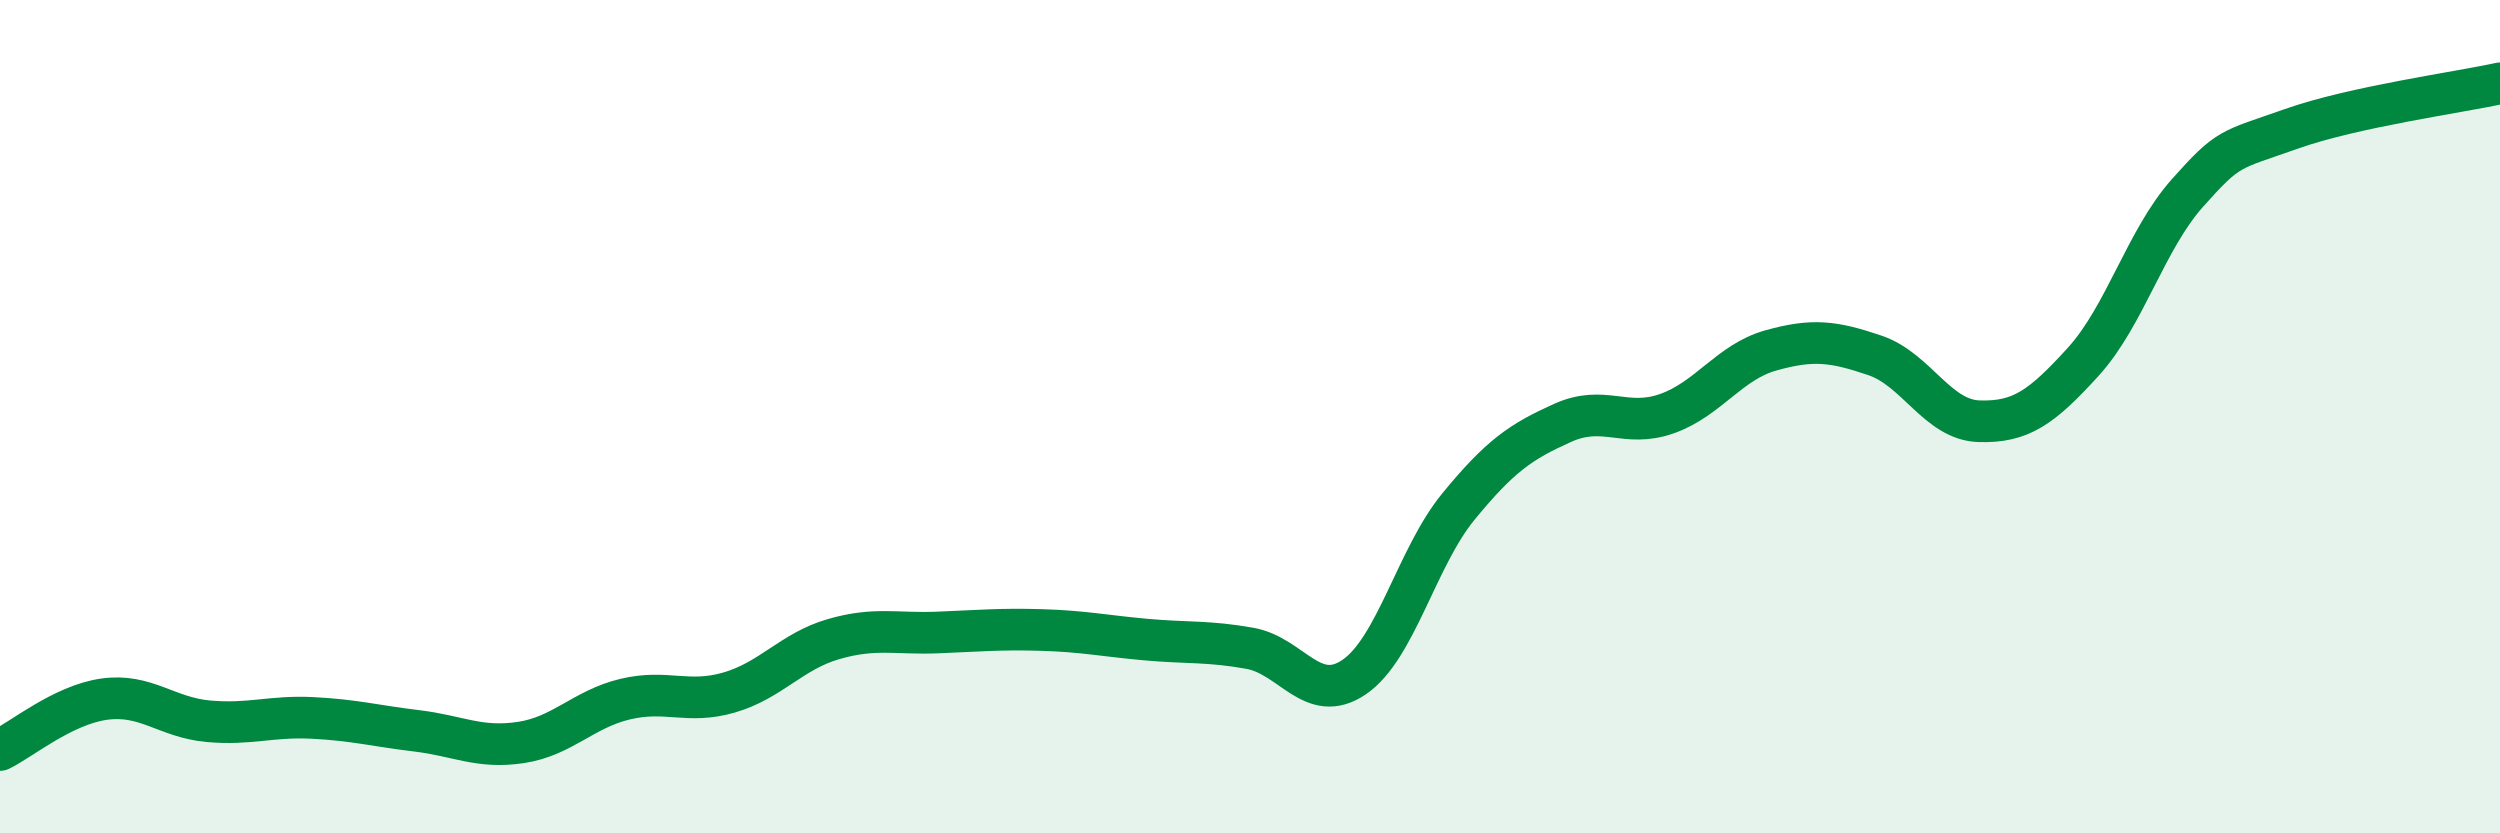 
    <svg width="60" height="20" viewBox="0 0 60 20" xmlns="http://www.w3.org/2000/svg">
      <path
        d="M 0,18 C 0.5,17.76 1.5,16.92 2.5,16.78 C 3.5,16.64 4,17.22 5,17.31 C 6,17.4 6.5,17.18 7.5,17.23 C 8.5,17.28 9,17.42 10,17.54 C 11,17.66 11.5,17.97 12.5,17.82 C 13.5,17.67 14,17.02 15,16.78 C 16,16.54 16.5,16.91 17.5,16.62 C 18.5,16.33 19,15.63 20,15.34 C 21,15.05 21.5,15.22 22.5,15.18 C 23.5,15.14 24,15.09 25,15.12 C 26,15.15 26.5,15.26 27.5,15.35 C 28.5,15.44 29,15.38 30,15.56 C 31,15.74 31.5,16.93 32.5,16.25 C 33.5,15.57 34,13.38 35,12.16 C 36,10.94 36.5,10.6 37.5,10.15 C 38.5,9.7 39,10.28 40,9.93 C 41,9.58 41.5,8.69 42.5,8.41 C 43.5,8.13 44,8.19 45,8.53 C 46,8.87 46.5,10.08 47.5,10.11 C 48.5,10.14 49,9.78 50,8.68 C 51,7.58 51.5,5.75 52.5,4.63 C 53.5,3.51 53.5,3.62 55,3.09 C 56.5,2.56 59,2.22 60,2L60 20L0 20Z"
        fill="#008740"
        opacity="0.1"
        stroke-linecap="round"
        stroke-linejoin="round"
      />
      <path
        d="M 0,18 C 0.5,17.76 1.5,16.92 2.5,16.78 C 3.5,16.64 4,17.22 5,17.31 C 6,17.4 6.5,17.18 7.5,17.23 C 8.5,17.28 9,17.42 10,17.54 C 11,17.66 11.5,17.97 12.5,17.82 C 13.5,17.67 14,17.02 15,16.78 C 16,16.54 16.5,16.91 17.5,16.62 C 18.5,16.33 19,15.63 20,15.34 C 21,15.05 21.5,15.22 22.5,15.18 C 23.5,15.14 24,15.09 25,15.12 C 26,15.15 26.5,15.26 27.5,15.35 C 28.5,15.44 29,15.38 30,15.56 C 31,15.74 31.5,16.93 32.5,16.25 C 33.5,15.57 34,13.38 35,12.16 C 36,10.94 36.5,10.6 37.5,10.15 C 38.5,9.7 39,10.28 40,9.93 C 41,9.58 41.5,8.69 42.5,8.41 C 43.5,8.13 44,8.19 45,8.53 C 46,8.87 46.5,10.08 47.5,10.11 C 48.5,10.14 49,9.78 50,8.68 C 51,7.58 51.5,5.75 52.5,4.63 C 53.5,3.51 53.5,3.62 55,3.09 C 56.5,2.56 59,2.22 60,2"
        stroke="#008740"
        stroke-width="1"
        fill="none"
        stroke-linecap="round"
        stroke-linejoin="round"
      />
    </svg>
  